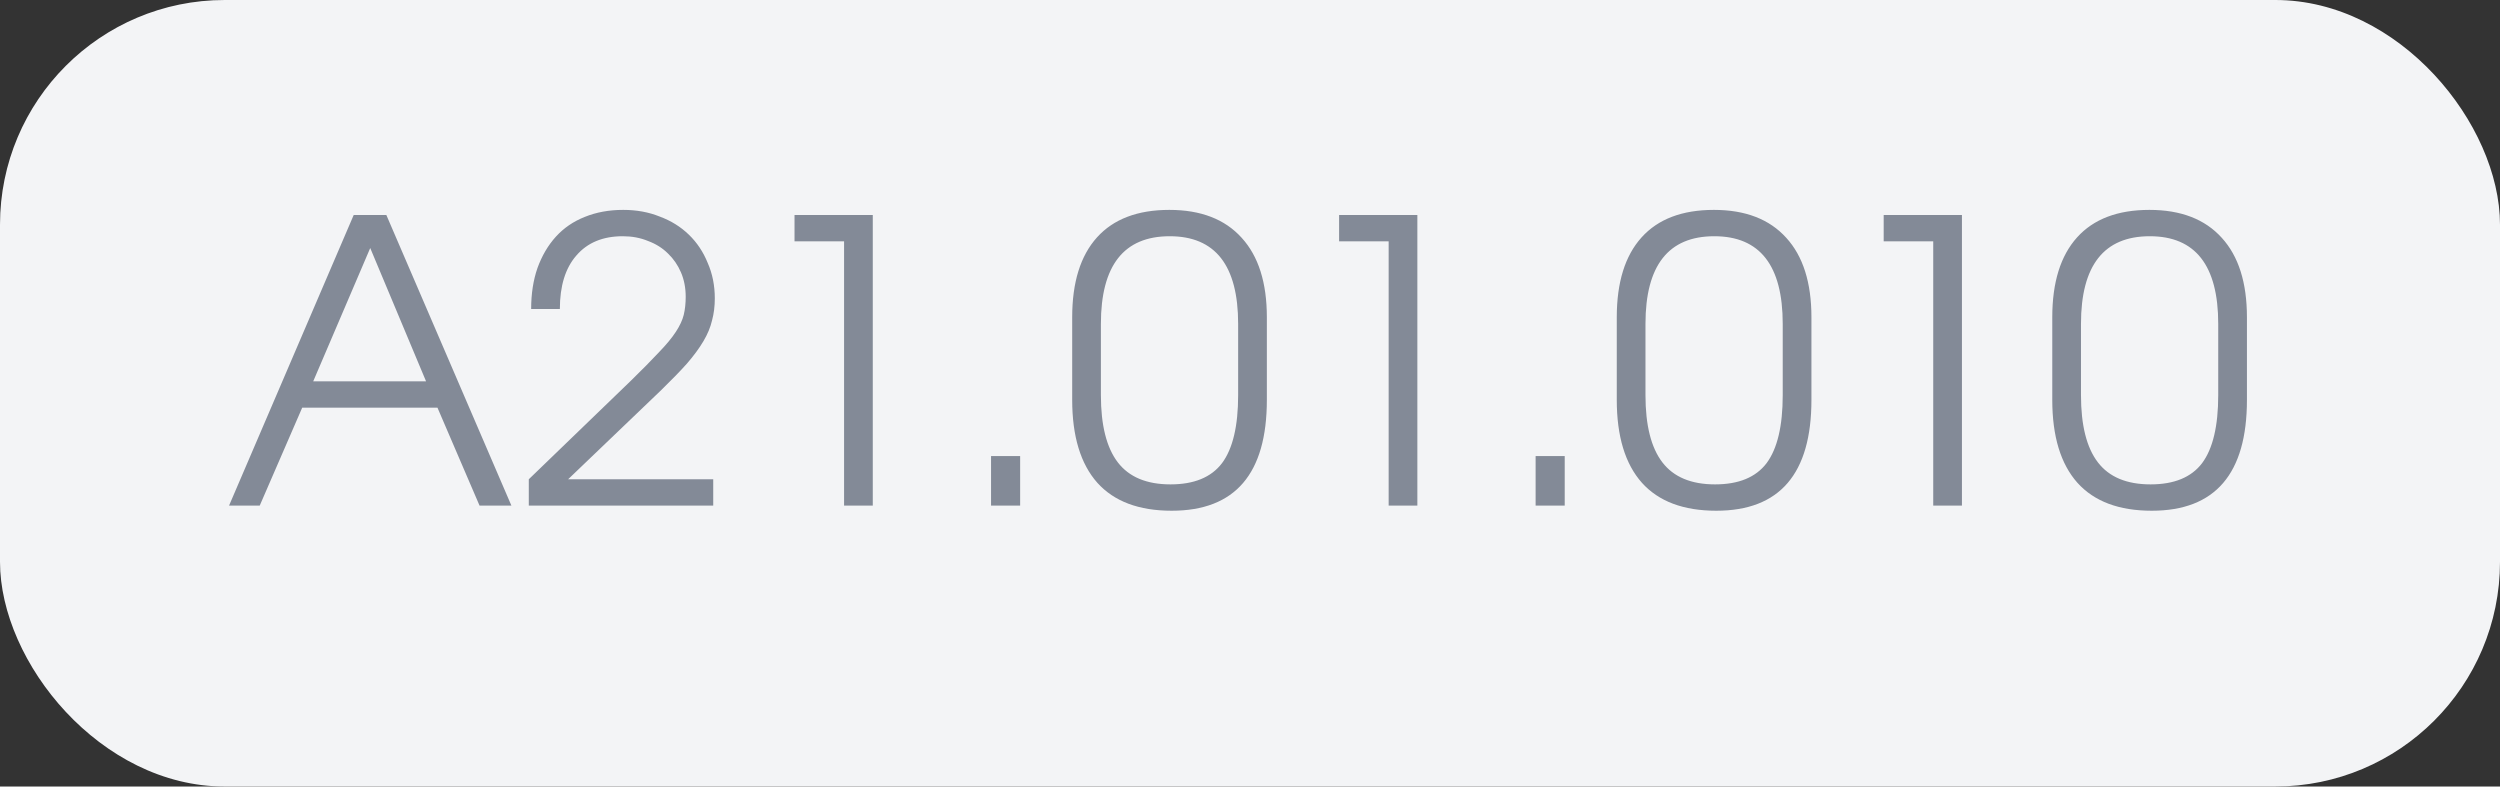 <?xml version="1.0" encoding="UTF-8"?> <svg xmlns="http://www.w3.org/2000/svg" width="89" height="28" viewBox="0 0 89 28" fill="none"><rect x="0" y="0" width="89" height="28" fill="#333333" stroke="none"/><rect width="89" height="28" rx="8" fill="#F3F4F6"></rect><path d="M12.592 7.654H13.754L18.206 18H17.072L15.574 14.514H10.758L9.246 18H8.154L12.592 7.654ZM15.168 13.576L13.18 8.83L11.15 13.576H15.168ZM18.825 17.062L22.451 13.562C22.871 13.151 23.207 12.811 23.459 12.54C23.721 12.269 23.921 12.027 24.061 11.812C24.201 11.597 24.295 11.397 24.341 11.21C24.388 11.014 24.411 10.799 24.411 10.566C24.411 10.249 24.355 9.959 24.243 9.698C24.131 9.437 23.977 9.213 23.781 9.026C23.585 8.83 23.347 8.681 23.067 8.578C22.797 8.466 22.498 8.41 22.171 8.41C21.462 8.41 20.911 8.639 20.519 9.096C20.127 9.544 19.931 10.179 19.931 11H18.909C18.909 10.459 18.984 9.973 19.133 9.544C19.292 9.105 19.511 8.732 19.791 8.424C20.071 8.116 20.412 7.883 20.813 7.724C21.224 7.556 21.681 7.472 22.185 7.472C22.661 7.472 23.095 7.551 23.487 7.71C23.889 7.859 24.234 8.074 24.523 8.354C24.813 8.634 25.037 8.97 25.195 9.362C25.363 9.745 25.447 10.165 25.447 10.622C25.447 10.902 25.415 11.163 25.349 11.406C25.293 11.649 25.191 11.896 25.041 12.148C24.892 12.4 24.696 12.666 24.453 12.946C24.211 13.217 23.907 13.529 23.543 13.884L20.225 17.062H25.391V18H18.825V17.062ZM30.049 8.592H28.285V7.654H31.071V18H30.049V8.592ZM35.281 16.236H36.317V18H35.281V16.236ZM38.17 11.294C38.17 10.053 38.464 9.105 39.052 8.452C39.64 7.799 40.499 7.472 41.628 7.472C42.748 7.472 43.607 7.803 44.204 8.466C44.801 9.119 45.1 10.062 45.1 11.294V14.234C45.1 16.866 43.971 18.182 41.712 18.182C40.545 18.182 39.663 17.851 39.066 17.188C38.469 16.516 38.17 15.531 38.17 14.234V11.294ZM39.192 14.066C39.192 15.139 39.393 15.937 39.794 16.46C40.195 16.983 40.821 17.244 41.67 17.244C42.51 17.244 43.121 16.992 43.504 16.488C43.887 15.975 44.078 15.167 44.078 14.066V11.532C44.078 9.451 43.266 8.41 41.642 8.41C40.009 8.41 39.192 9.451 39.192 11.532V14.066ZM49.436 8.592H47.672V7.654H50.458V18H49.436V8.592ZM54.668 16.236H55.704V18H54.668V16.236ZM57.557 11.294C57.557 10.053 57.851 9.105 58.439 8.452C59.027 7.799 59.885 7.472 61.015 7.472C62.135 7.472 62.993 7.803 63.591 8.466C64.188 9.119 64.487 10.062 64.487 11.294V14.234C64.487 16.866 63.357 18.182 61.099 18.182C59.932 18.182 59.05 17.851 58.453 17.188C57.855 16.516 57.557 15.531 57.557 14.234V11.294ZM58.579 14.066C58.579 15.139 58.779 15.937 59.181 16.46C59.582 16.983 60.207 17.244 61.057 17.244C61.897 17.244 62.508 16.992 62.891 16.488C63.273 15.975 63.465 15.167 63.465 14.066V11.532C63.465 9.451 62.653 8.41 61.029 8.41C59.395 8.41 58.579 9.451 58.579 11.532V14.066ZM68.823 8.592H67.059V7.654H69.845V18H68.823V8.592ZM73.061 11.294C73.061 10.053 73.355 9.105 73.943 8.452C74.531 7.799 75.389 7.472 76.519 7.472C77.639 7.472 78.497 7.803 79.095 8.466C79.692 9.119 79.991 10.062 79.991 11.294V14.234C79.991 16.866 78.861 18.182 76.603 18.182C75.436 18.182 74.554 17.851 73.957 17.188C73.359 16.516 73.061 15.531 73.061 14.234V11.294ZM74.083 14.066C74.083 15.139 74.283 15.937 74.685 16.46C75.086 16.983 75.711 17.244 76.561 17.244C77.401 17.244 78.012 16.992 78.395 16.488C78.777 15.975 78.969 15.167 78.969 14.066V11.532C78.969 9.451 78.157 8.41 76.533 8.41C74.899 8.41 74.083 9.451 74.083 11.532V14.066Z" fill="#838A97"></path></svg> 